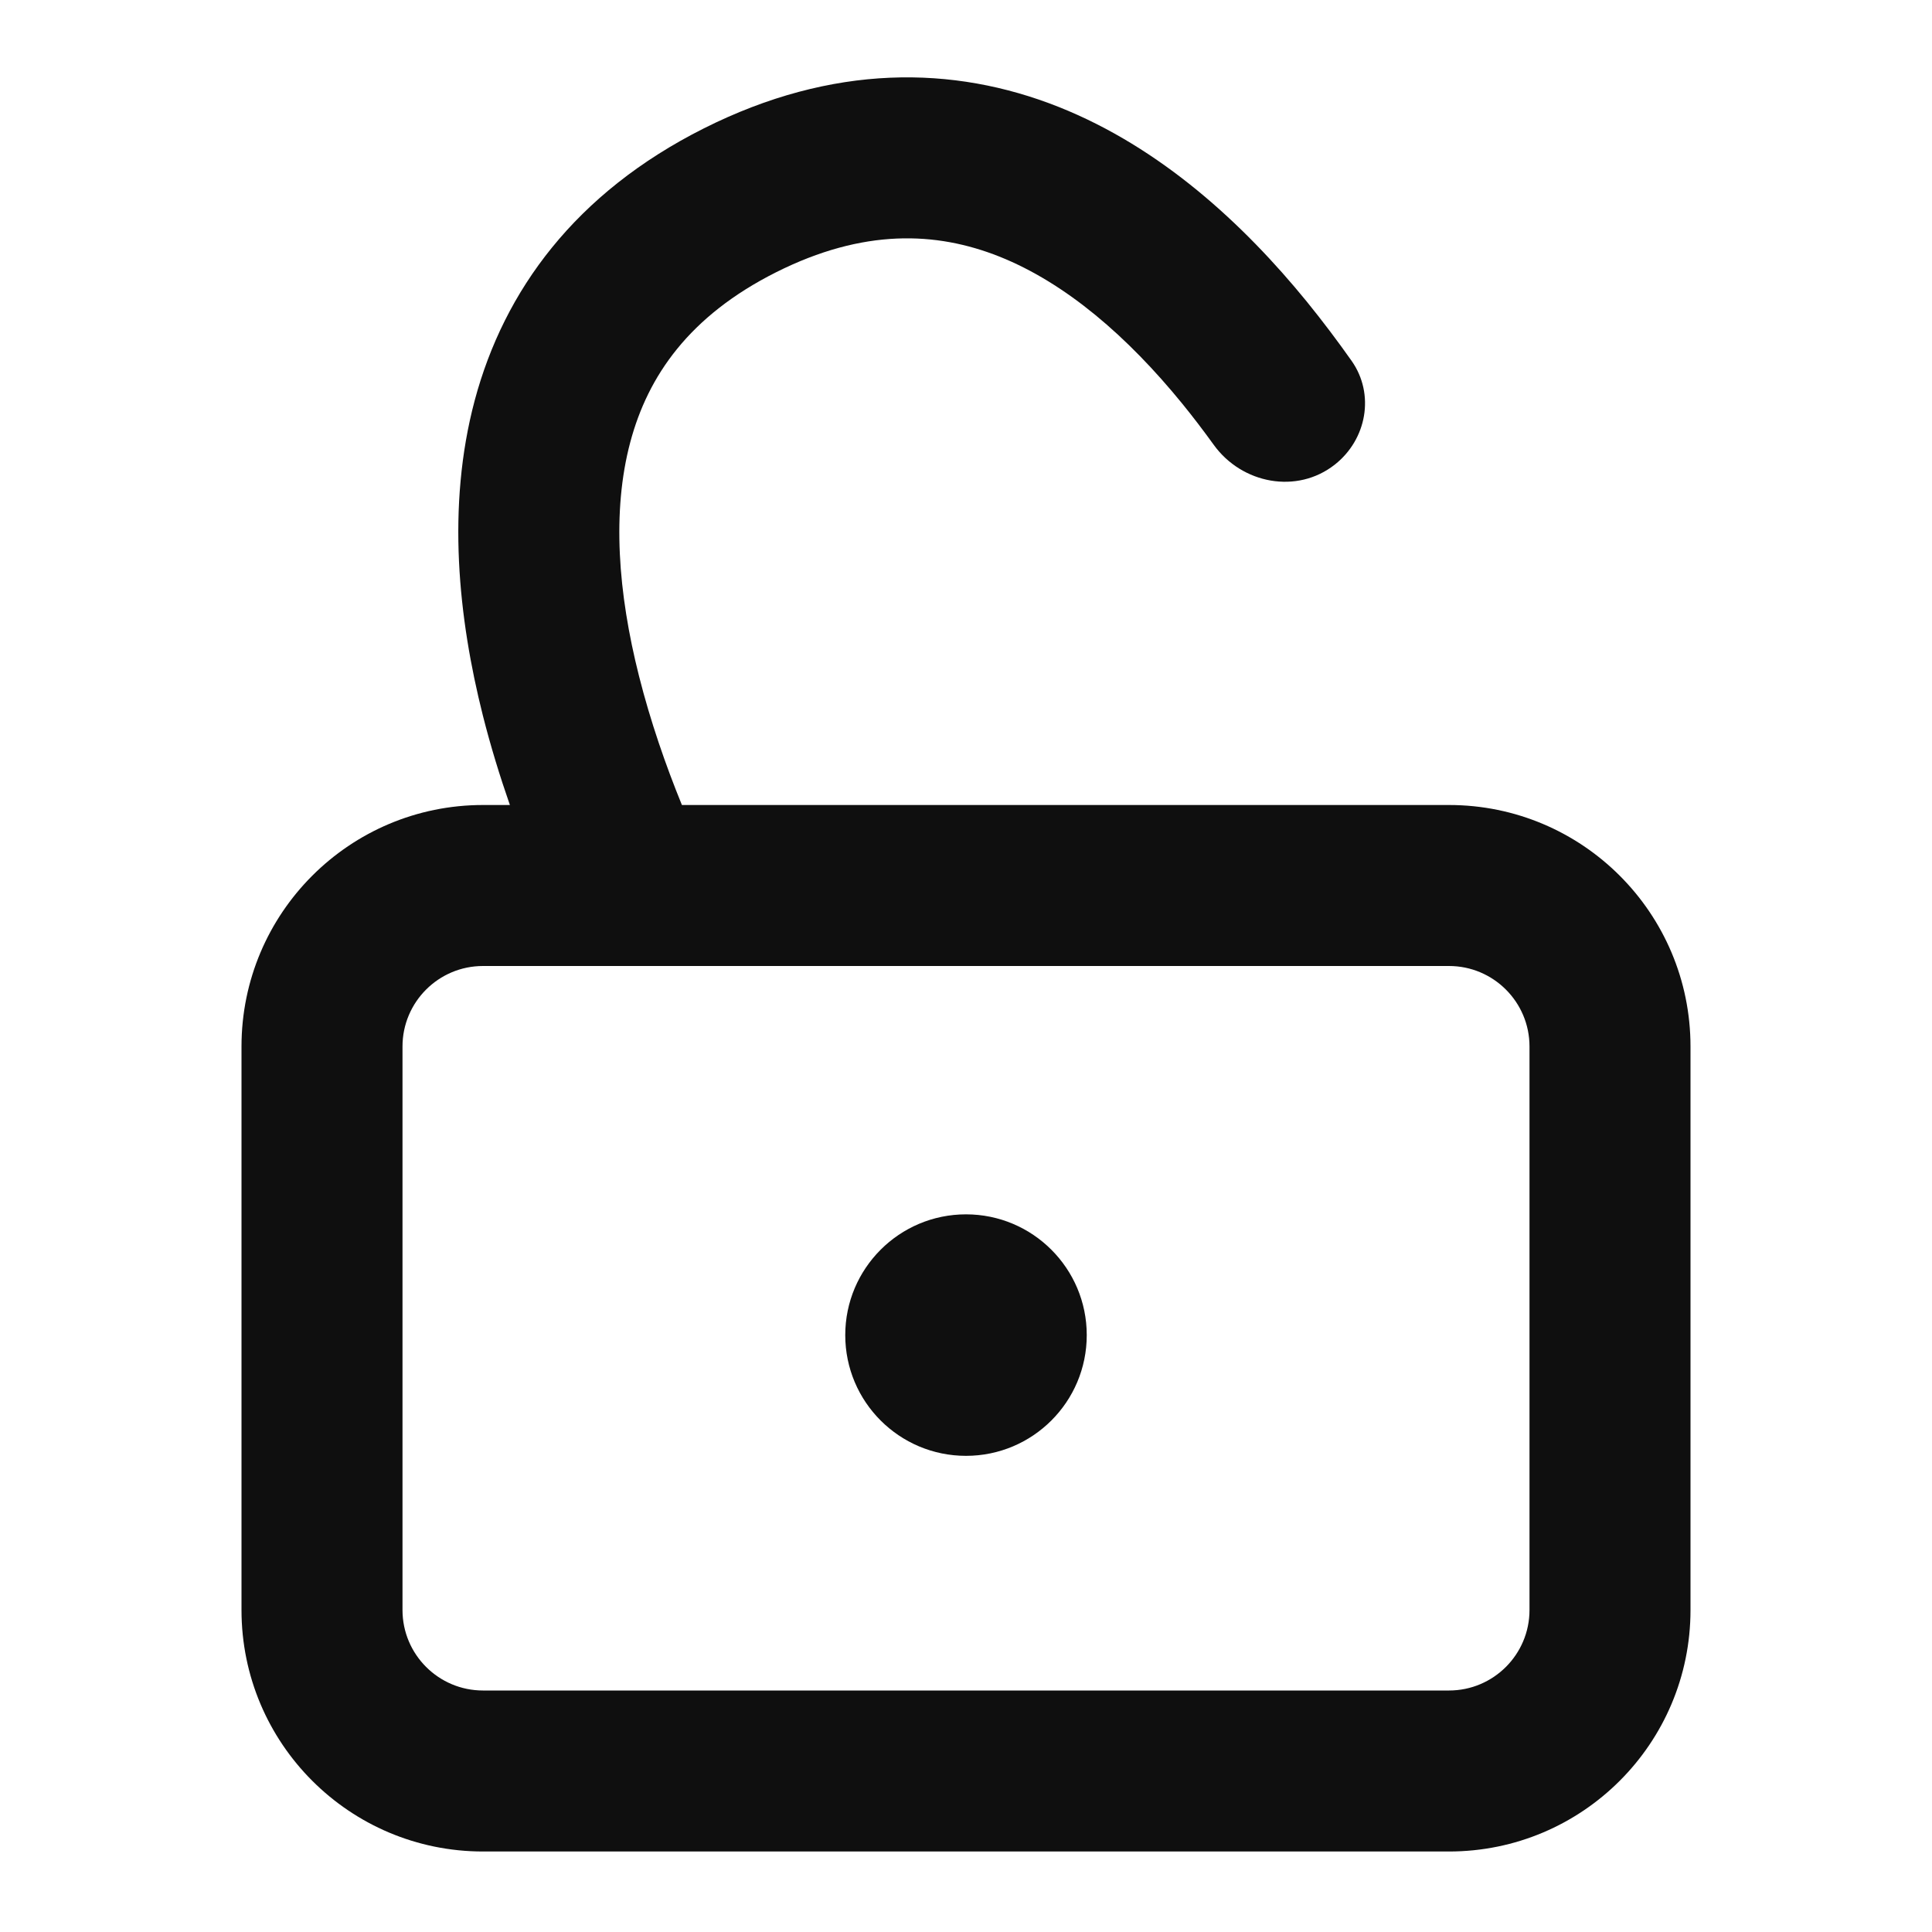 <?xml version="1.0" encoding="utf-8"?><!-- Uploaded to: SVG Repo, www.svgrepo.com, Generator: SVG Repo Mixer Tools -->
<svg width="800px" height="800px" viewBox="0 0 24 24" fill="none" xmlns="http://www.w3.org/2000/svg">
<path d="M13.5 16.585C13.5 17.414 12.828 18.085 12 18.085C11.172 18.085 10.5 17.414 10.5 16.585C10.5 15.757 11.172 15.085 12 15.085C12.828 15.085 13.5 15.757 13.5 16.585Z" fill="#0F0F0F"/>
<path fill-rule="evenodd" clip-rule="evenodd" d="M6.334 10C6.21 9.644 6.095 9.271 5.998 8.887C5.695 7.684 5.545 6.294 5.897 4.974C6.262 3.609 7.147 2.397 8.743 1.595C10.34 0.793 11.84 0.807 13.153 1.329C14.422 1.834 15.448 2.784 16.232 3.745C16.43 3.989 16.617 4.237 16.791 4.484C17.081 4.897 16.978 5.459 16.582 5.771C16.112 6.142 15.427 6.011 15.077 5.525C14.951 5.351 14.82 5.178 14.682 5.009C14.009 4.184 13.242 3.517 12.414 3.187C11.629 2.875 10.725 2.838 9.641 3.382C8.557 3.927 8.048 4.675 7.83 5.491C7.6 6.352 7.677 7.365 7.938 8.398C8.08 8.961 8.269 9.505 8.471 10H18C19.657 10 21 11.343 21 13V20C21 21.657 19.657 23 18 23H6C4.343 23 3 21.657 3 20V13C3 11.343 4.343 10 6 10H6.334ZM19 13C19 12.448 18.552 12 18 12H6C5.448 12 5 12.448 5 13V20C5 20.552 5.448 21 6 21H18C18.552 21 19 20.552 19 20V13Z" fill="#0F0F0F"/>
</svg>